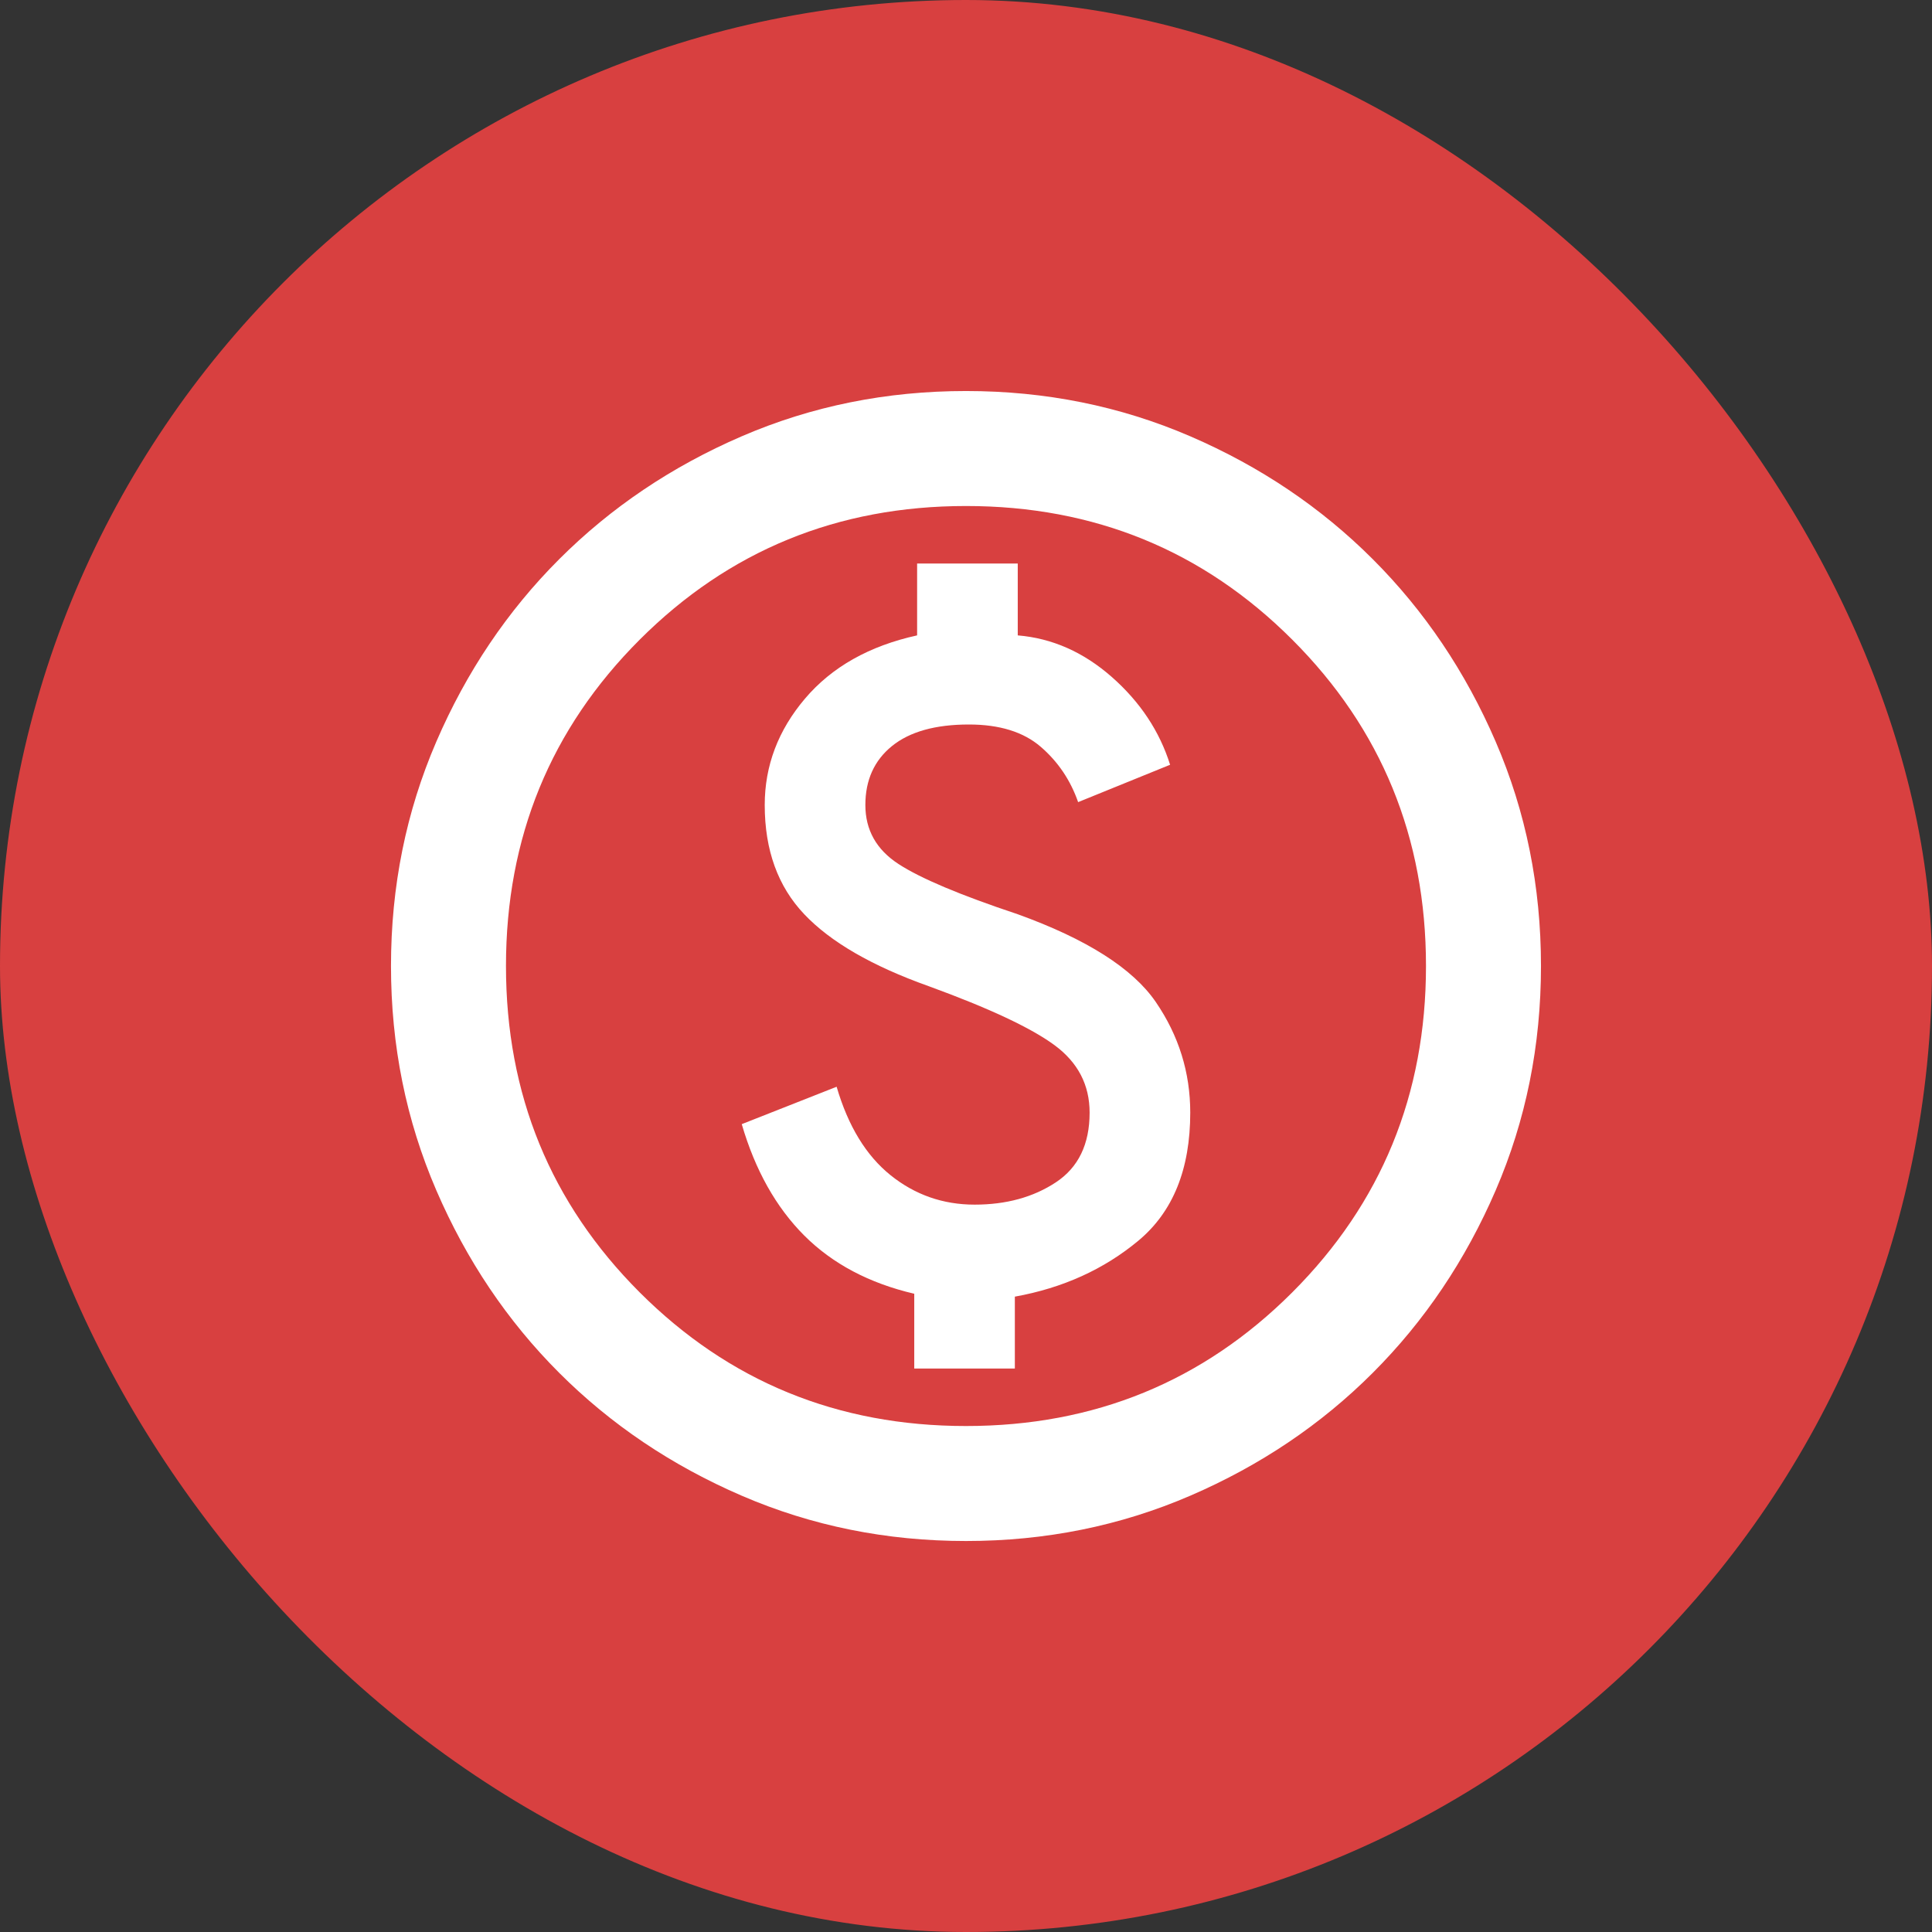 <svg xmlns="http://www.w3.org/2000/svg" width="56" height="56" viewBox="0 0 56 56" fill="none"><rect x="0" y="0" width="56" height="56" fill="#333333" stroke="none"/><rect width="56" height="56" rx="28" fill="#D84040"></rect><mask id="mask0_258_2924" style="mask-type:alpha" maskUnits="userSpaceOnUse" x="8" y="8" width="40" height="40"><rect x="8" y="8" width="40" height="40" fill="#D9D9D9"></rect></mask><g mask="url(#mask0_258_2924)"><path d="M26.5 39.667H29.416V37.584C30.805 37.334 32 36.792 33 35.959C34 35.125 34.5 33.889 34.5 32.25C34.5 31.084 34.166 30.014 33.5 29.042C32.833 28.07 31.5 27.222 29.5 26.5C27.833 25.945 26.68 25.459 26.041 25.042C25.402 24.625 25.083 24.056 25.083 23.334C25.083 22.611 25.34 22.042 25.854 21.625C26.368 21.209 27.111 21 28.083 21C28.972 21 29.666 21.215 30.166 21.646C30.666 22.077 31.027 22.611 31.25 23.25L33.916 22.167C33.611 21.195 33.048 20.347 32.229 19.625C31.409 18.903 30.5 18.5 29.5 18.417V16.334H26.583V18.417C25.194 18.722 24.111 19.334 23.333 20.25C22.555 21.167 22.166 22.195 22.166 23.334C22.166 24.639 22.548 25.695 23.312 26.5C24.076 27.306 25.277 28 26.916 28.584C28.666 29.222 29.882 29.792 30.562 30.292C31.243 30.792 31.583 31.445 31.583 32.25C31.583 33.167 31.257 33.84 30.604 34.271C29.951 34.702 29.166 34.917 28.25 34.917C27.333 34.917 26.52 34.632 25.812 34.063C25.104 33.493 24.583 32.639 24.25 31.5L21.5 32.584C21.889 33.917 22.493 34.993 23.312 35.813C24.132 36.632 25.194 37.195 26.5 37.5V39.667ZM28 44.667C25.694 44.667 23.527 44.229 21.5 43.354C19.472 42.479 17.708 41.292 16.208 39.792C14.708 38.292 13.521 36.528 12.646 34.5C11.771 32.472 11.333 30.306 11.333 28C11.333 25.695 11.771 23.528 12.646 21.5C13.521 19.472 14.708 17.709 16.208 16.209C17.708 14.709 19.472 13.521 21.5 12.646C23.527 11.771 25.694 11.334 28 11.334C30.305 11.334 32.472 11.771 34.5 12.646C36.528 13.521 38.291 14.709 39.791 16.209C41.291 17.709 42.479 19.472 43.354 21.5C44.229 23.528 44.666 25.695 44.666 28C44.666 30.306 44.229 32.472 43.354 34.5C42.479 36.528 41.291 38.292 39.791 39.792C38.291 41.292 36.528 42.479 34.5 43.354C32.472 44.229 30.305 44.667 28 44.667ZM28 41.334C31.722 41.334 34.875 40.042 37.458 37.459C40.041 34.875 41.333 31.722 41.333 28C41.333 24.278 40.041 21.125 37.458 18.542C34.875 15.959 31.722 14.667 28 14.667C24.277 14.667 21.125 15.959 18.541 18.542C15.958 21.125 14.666 24.278 14.666 28C14.666 31.722 15.958 34.875 18.541 37.459C21.125 40.042 24.277 41.334 28 41.334Z" fill="white"></path></g></svg>